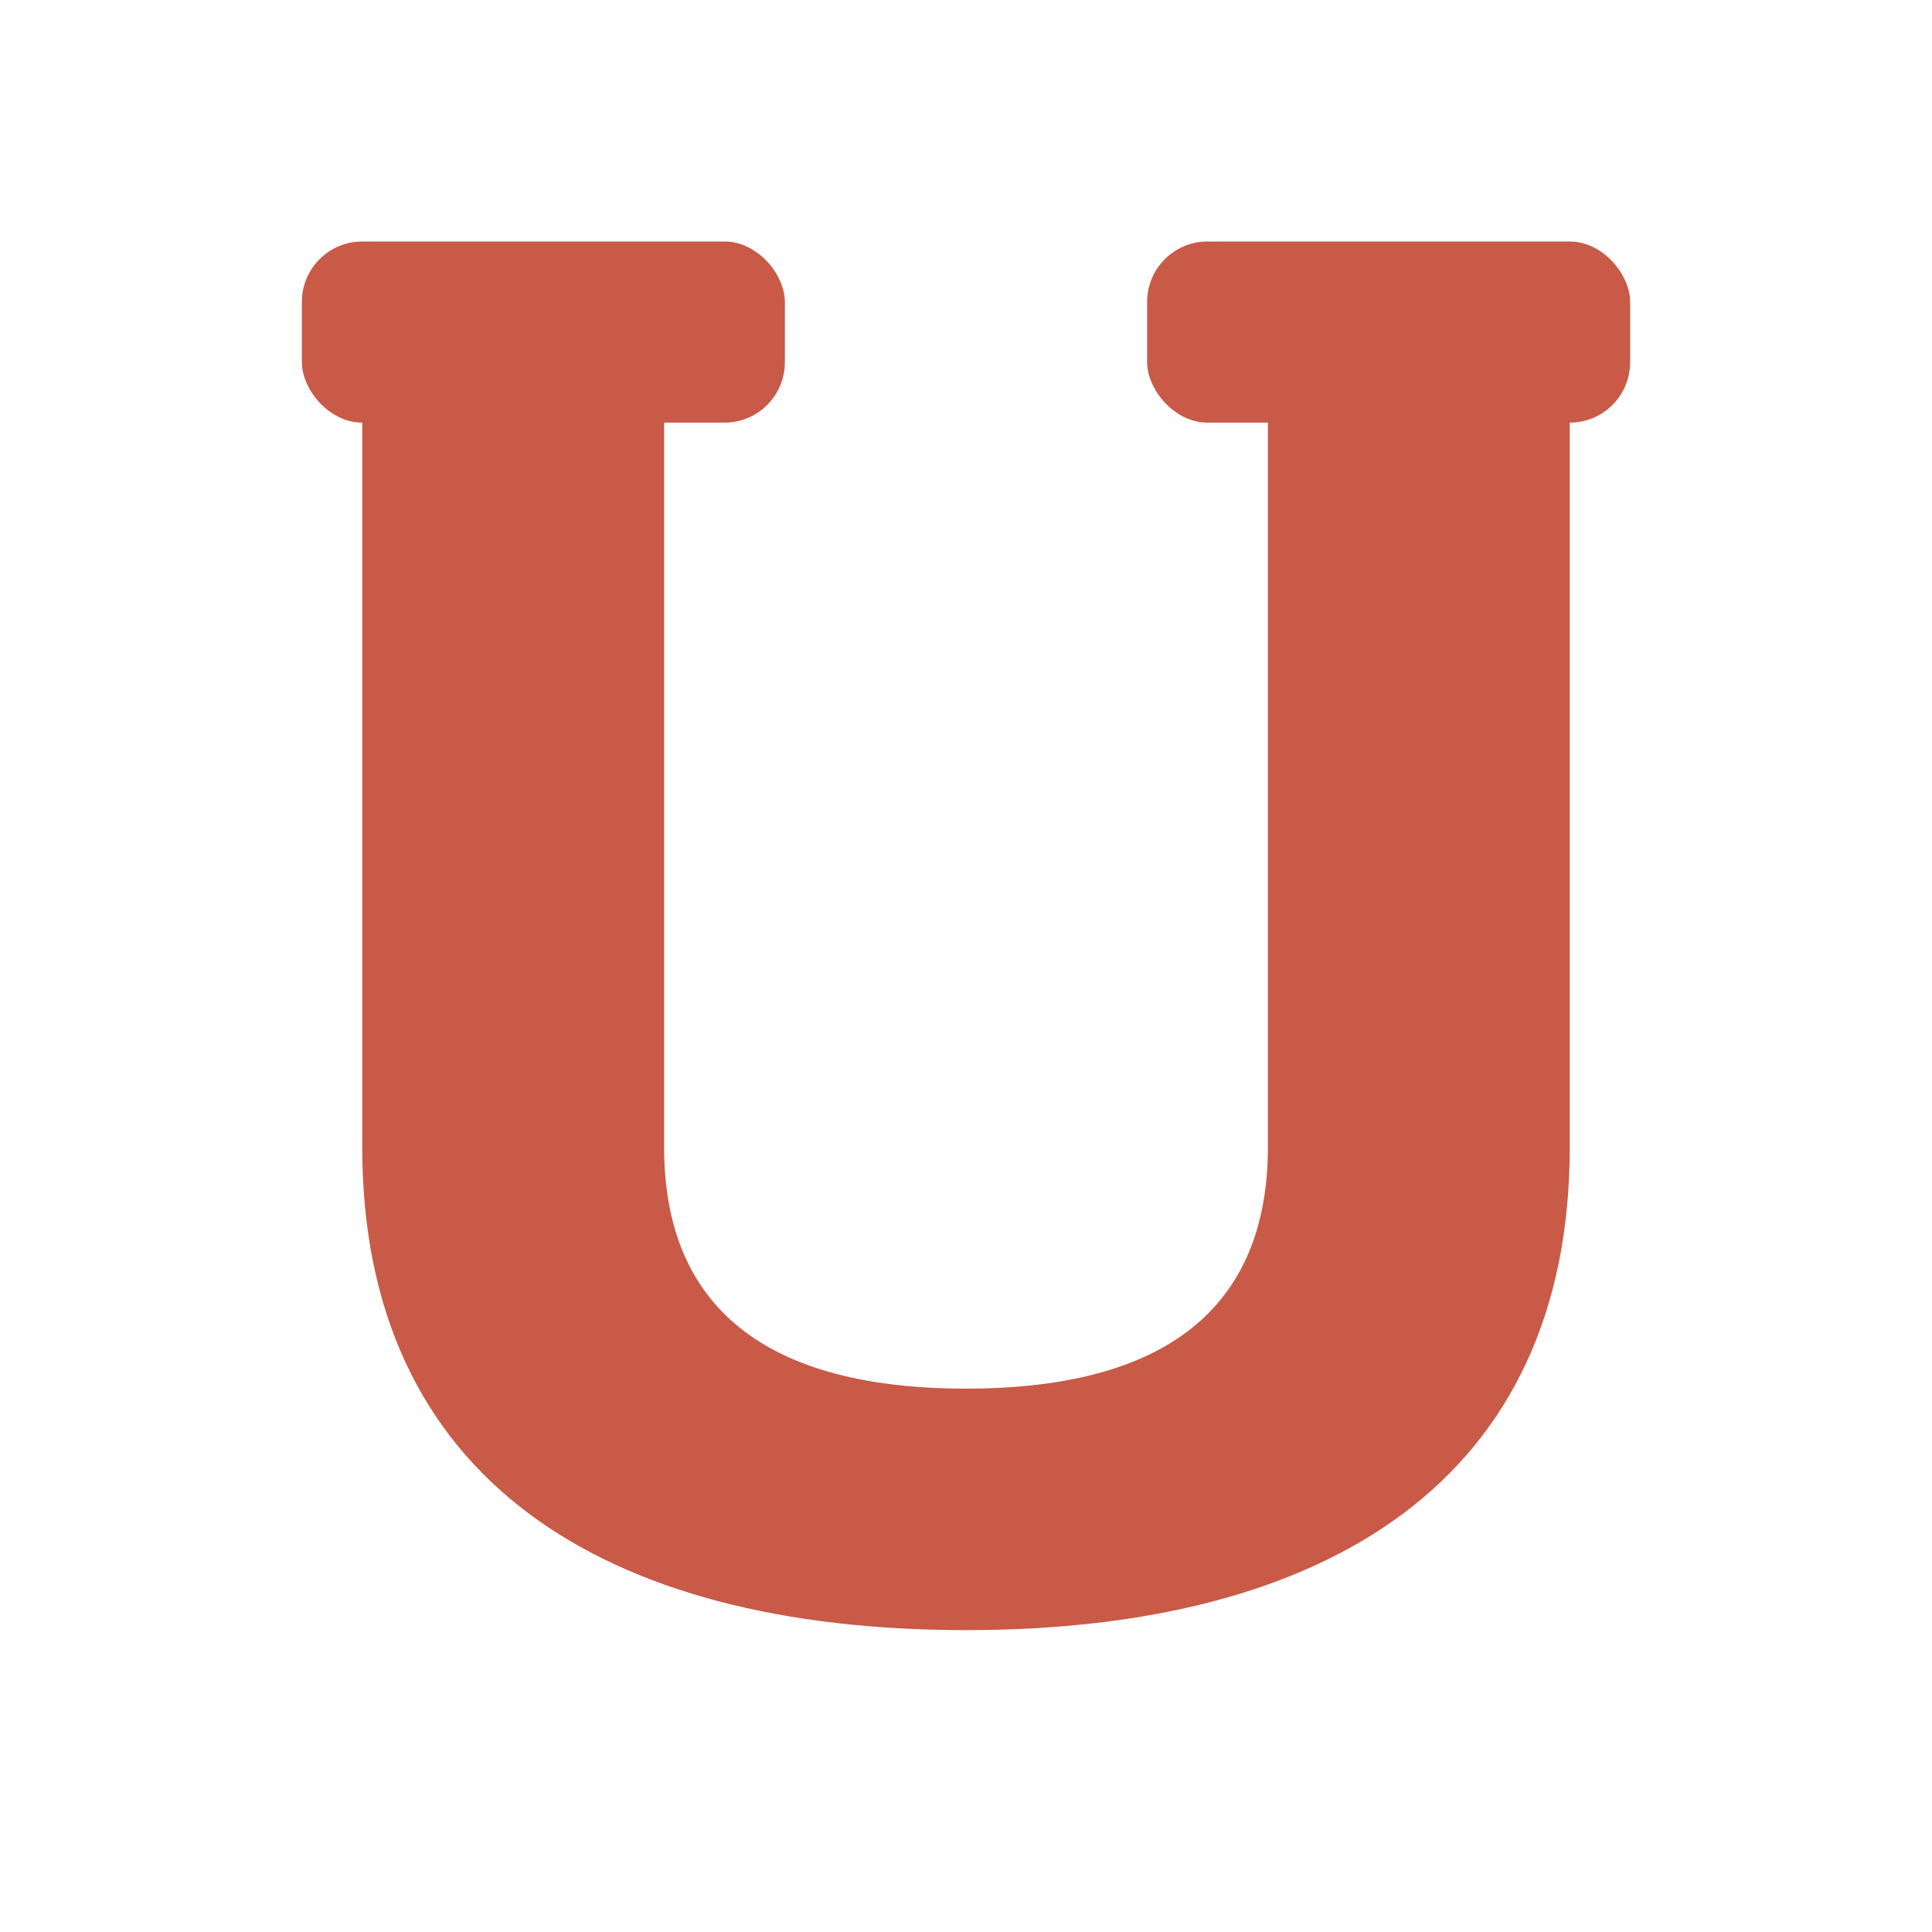 <svg xmlns="http://www.w3.org/2000/svg" viewBox="0 0 32 32">
  <path fill="#c85a47" d="M6 6v13c0 5.5 4 8 10 8s10-2.5 10-8V6h-5v13c0 2.5-1.5 4-5 4s-5-1.5-5-4V6H6z"/>
  <rect fill="#c85a47" x="5" y="4" width="8" height="3" rx="1"/>
  <rect fill="#c85a47" x="19" y="4" width="8" height="3" rx="1"/>
</svg>
